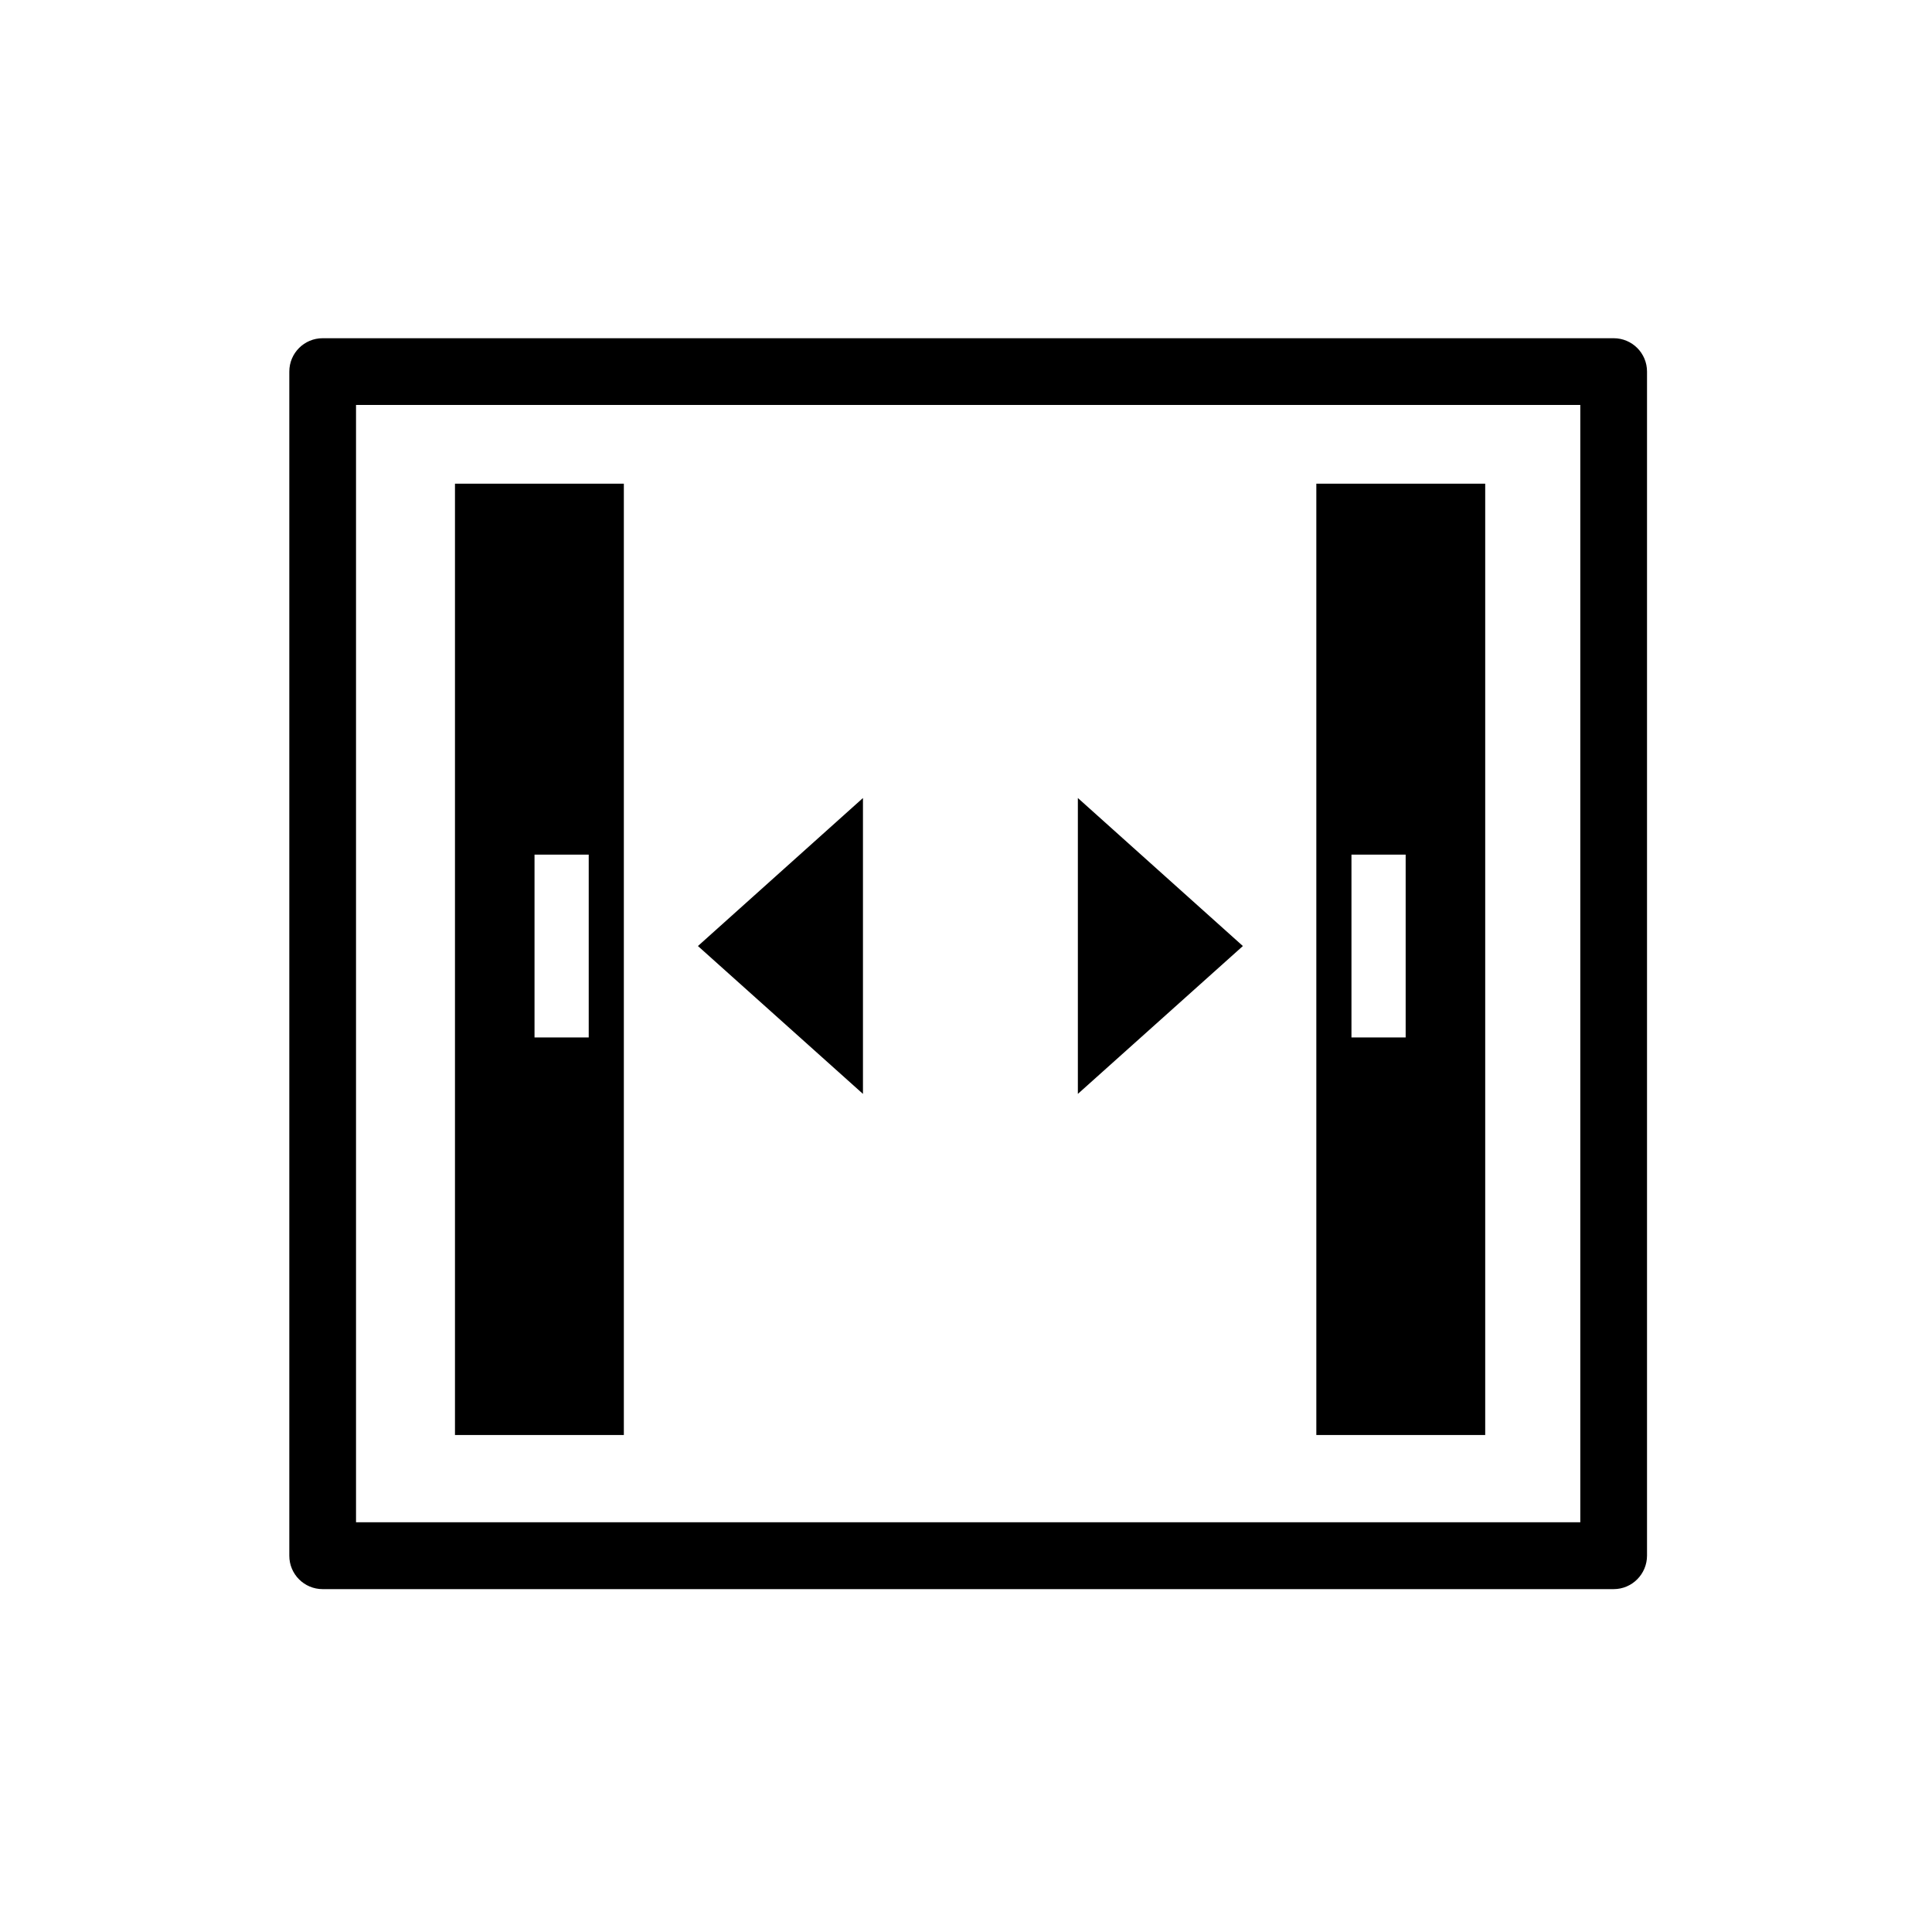<?xml version="1.0" encoding="utf-8"?>
<!-- Generator: Adobe Illustrator 27.9.0, SVG Export Plug-In . SVG Version: 6.00 Build 0)  -->
<svg version="1.1" baseProfile="tiny" id="Engineering_Icon_MainDoorOpen"
	 xmlns="http://www.w3.org/2000/svg" xmlns:xlink="http://www.w3.org/1999/xlink" x="0px" y="0px" viewBox="0 0 1204.7 1204.7"
	 overflow="visible" xml:space="preserve">
<g>
	<g>
		<path d="M820.8,301.6v593.2h105.3V301.6H820.8z M876.5,646.9h-33.8v-114h33.8V646.9z"/>
		<path d="M283.7,301.6v593.2H389V301.6H283.7z M333.3,532.9h33.8v114h-33.8V532.9z"/>
	</g>
	<polygon points="538.1,497.6 435.2,589.9 538.1,682.1 	"/>
	<polygon points="672.1,497.6 775,589.9 672.1,682.1 	"/>
</g>
<path d="M1006.2,990.9h-805c-11.5,0-20.8-9.3-20.8-20.8V231.7c0-11.5,9.3-20.8,20.8-20.8h805c11.5,0,20.8,9.3,20.8,20.8v738.3
	C1027,981.5,1017.7,990.9,1006.2,990.9L1006.2,990.9z M222,949.2h763.4V252.5H222V949.2L222,949.2z"/>
</svg>
